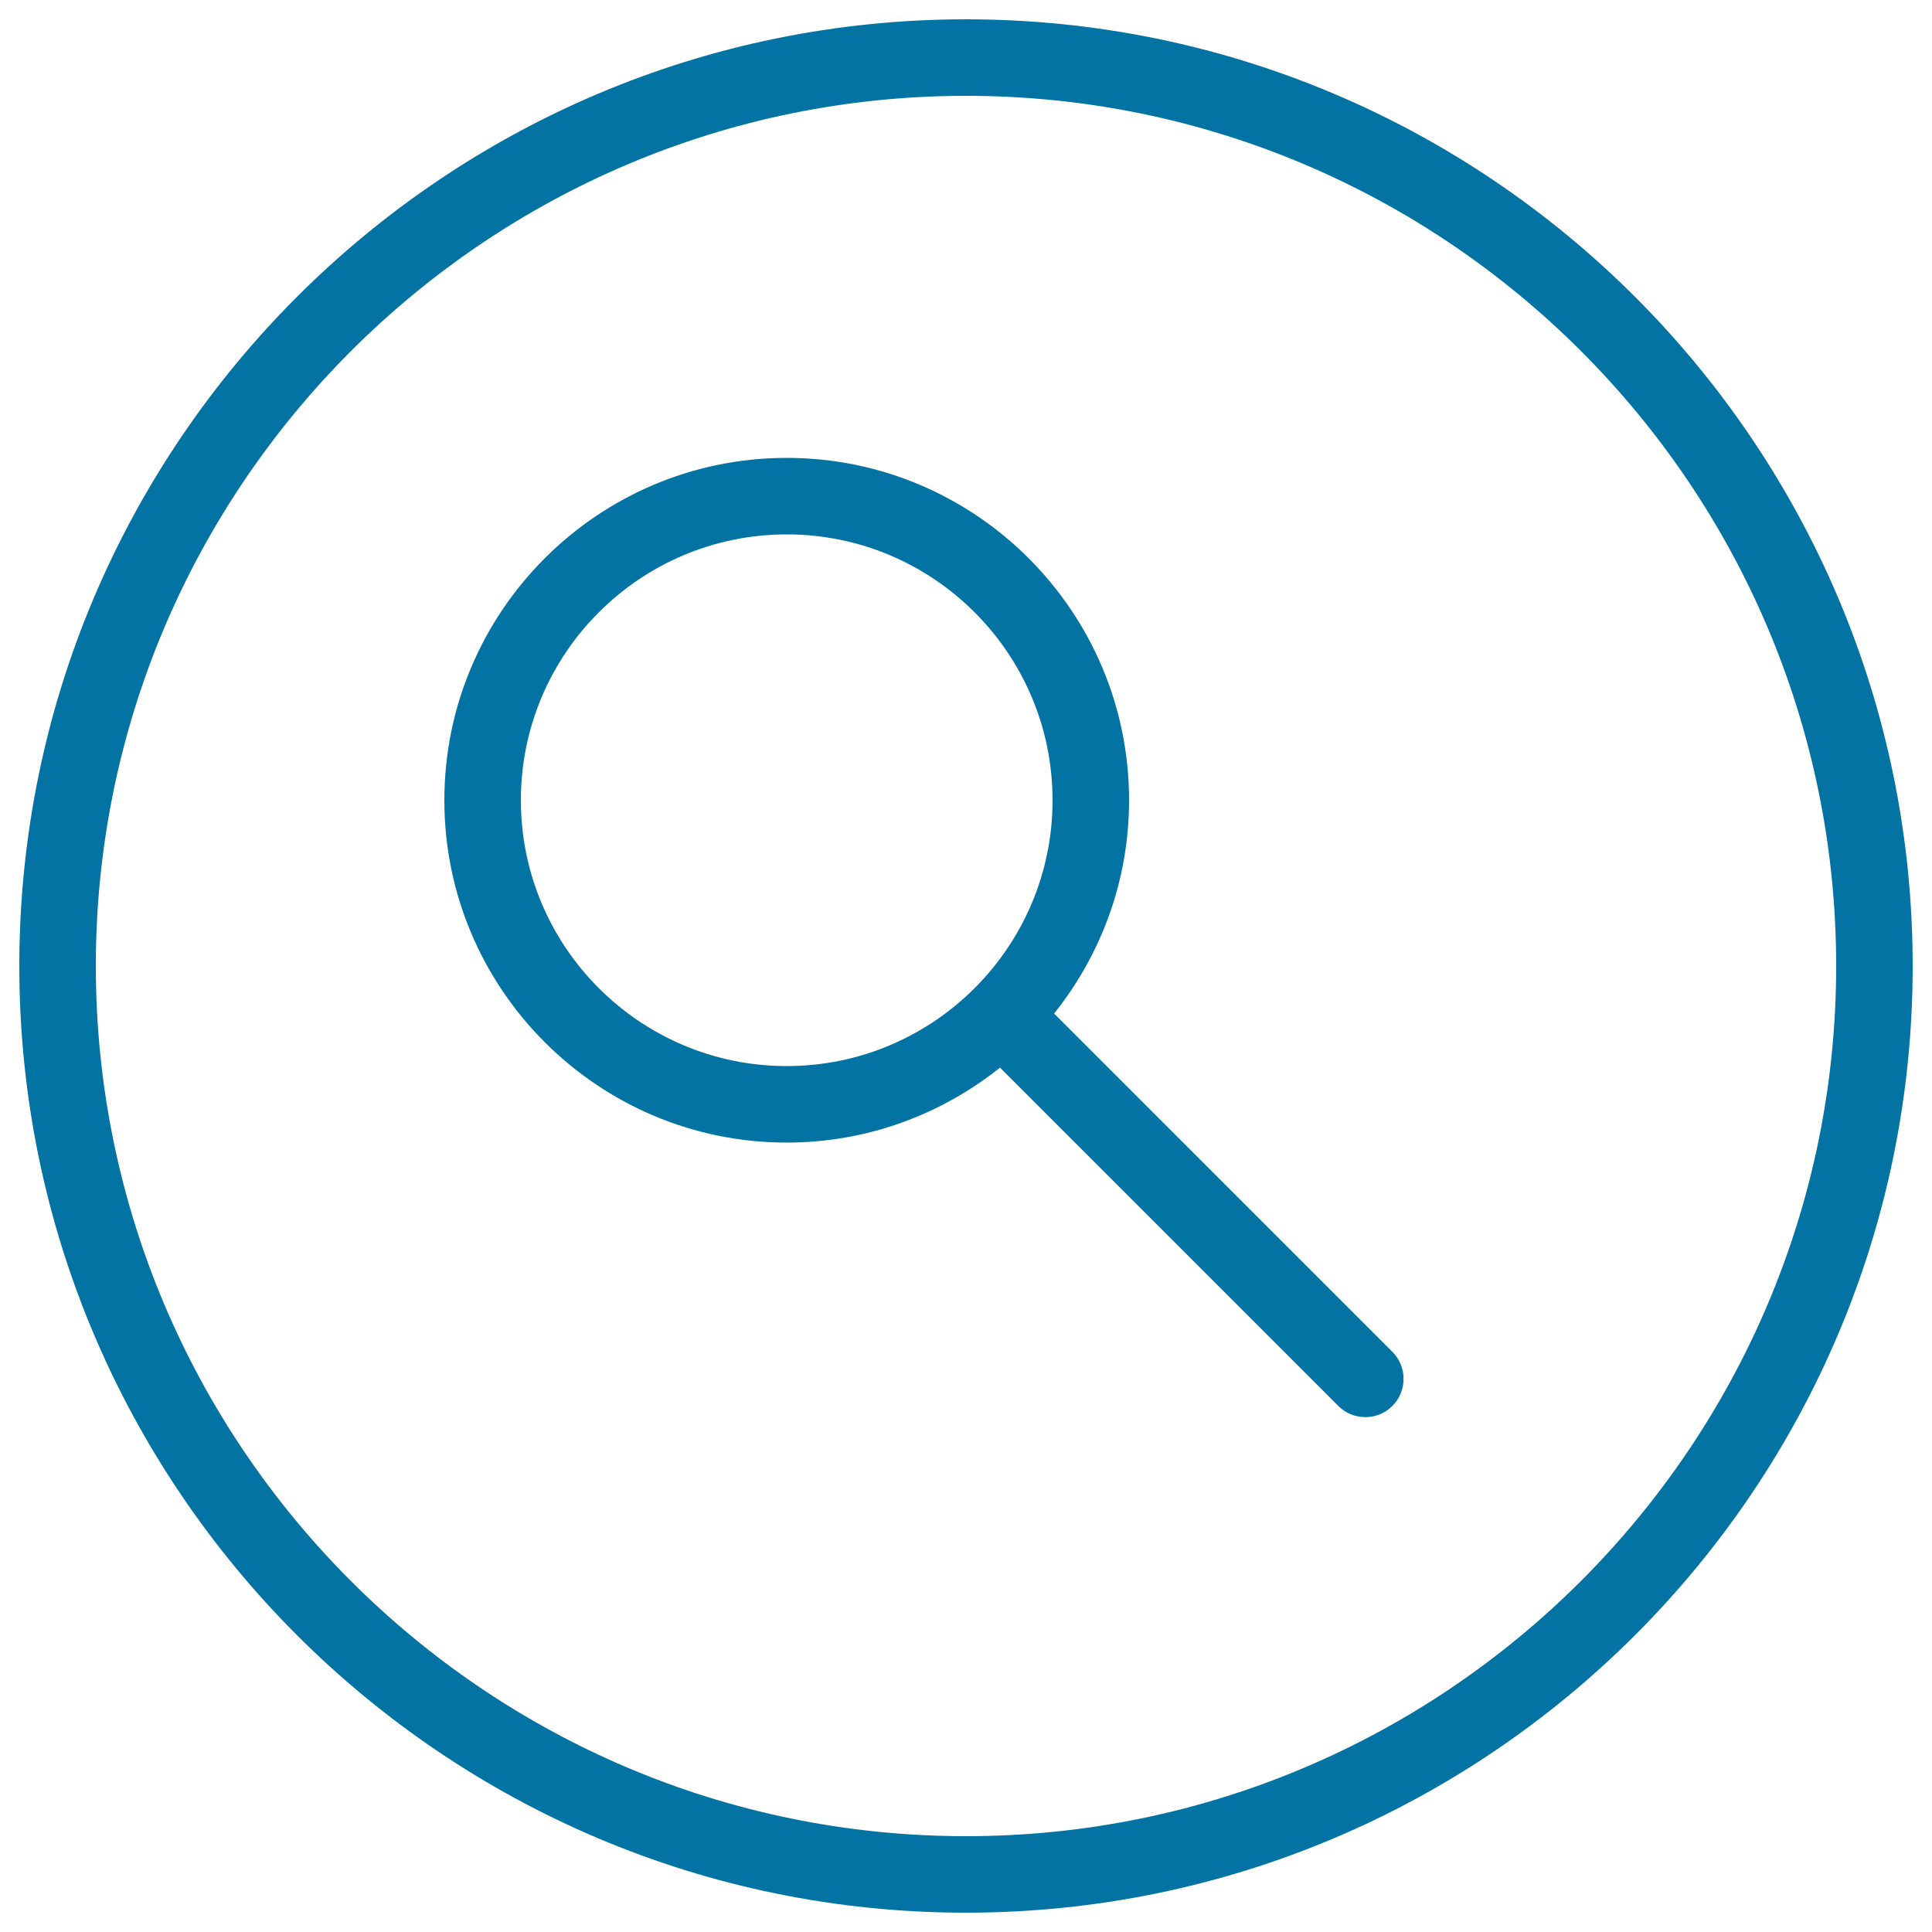 <svg xmlns="http://www.w3.org/2000/svg" viewBox="0 0 1000 1000" style="fill:#0273a2">
<title>Thin  Zoom Find Search Magnifying Glass SVG icon</title>
<path d="M500,10C229.8,10,10,229.8,10,500c0,270.2,219.8,490,490,490c270.2,0,490-219.8,490-490C990,229.8,770.2,10,500,10z M500,950.4c-248.4,0-450.4-202-450.4-450.4C49.6,251.7,251.7,49.6,500,49.6c248.3,0,450.4,202.1,450.4,450.4C950.4,748.3,748.3,950.4,500,950.4z"/><path d="M545.6,524.6c24.2-30.3,38.8-68.6,38.8-110.4c0-97.7-79.5-177.2-177.2-177.2S230,316.5,230,414.2c0,97.7,79.5,177.2,177.2,177.2c41.7,0,80.1-14.6,110.4-38.8l175.1,175.1c3.9,3.9,8.9,5.8,14,5.8s10.1-1.9,14-5.8c7.7-7.7,7.7-20.3,0-28L545.6,524.6z M407.2,551.8c-75.9,0-137.6-61.7-137.6-137.6c0-75.9,61.7-137.6,137.6-137.6c75.9,0,137.6,61.7,137.6,137.6C544.8,490.1,483.1,551.8,407.2,551.8z"/>
</svg>
